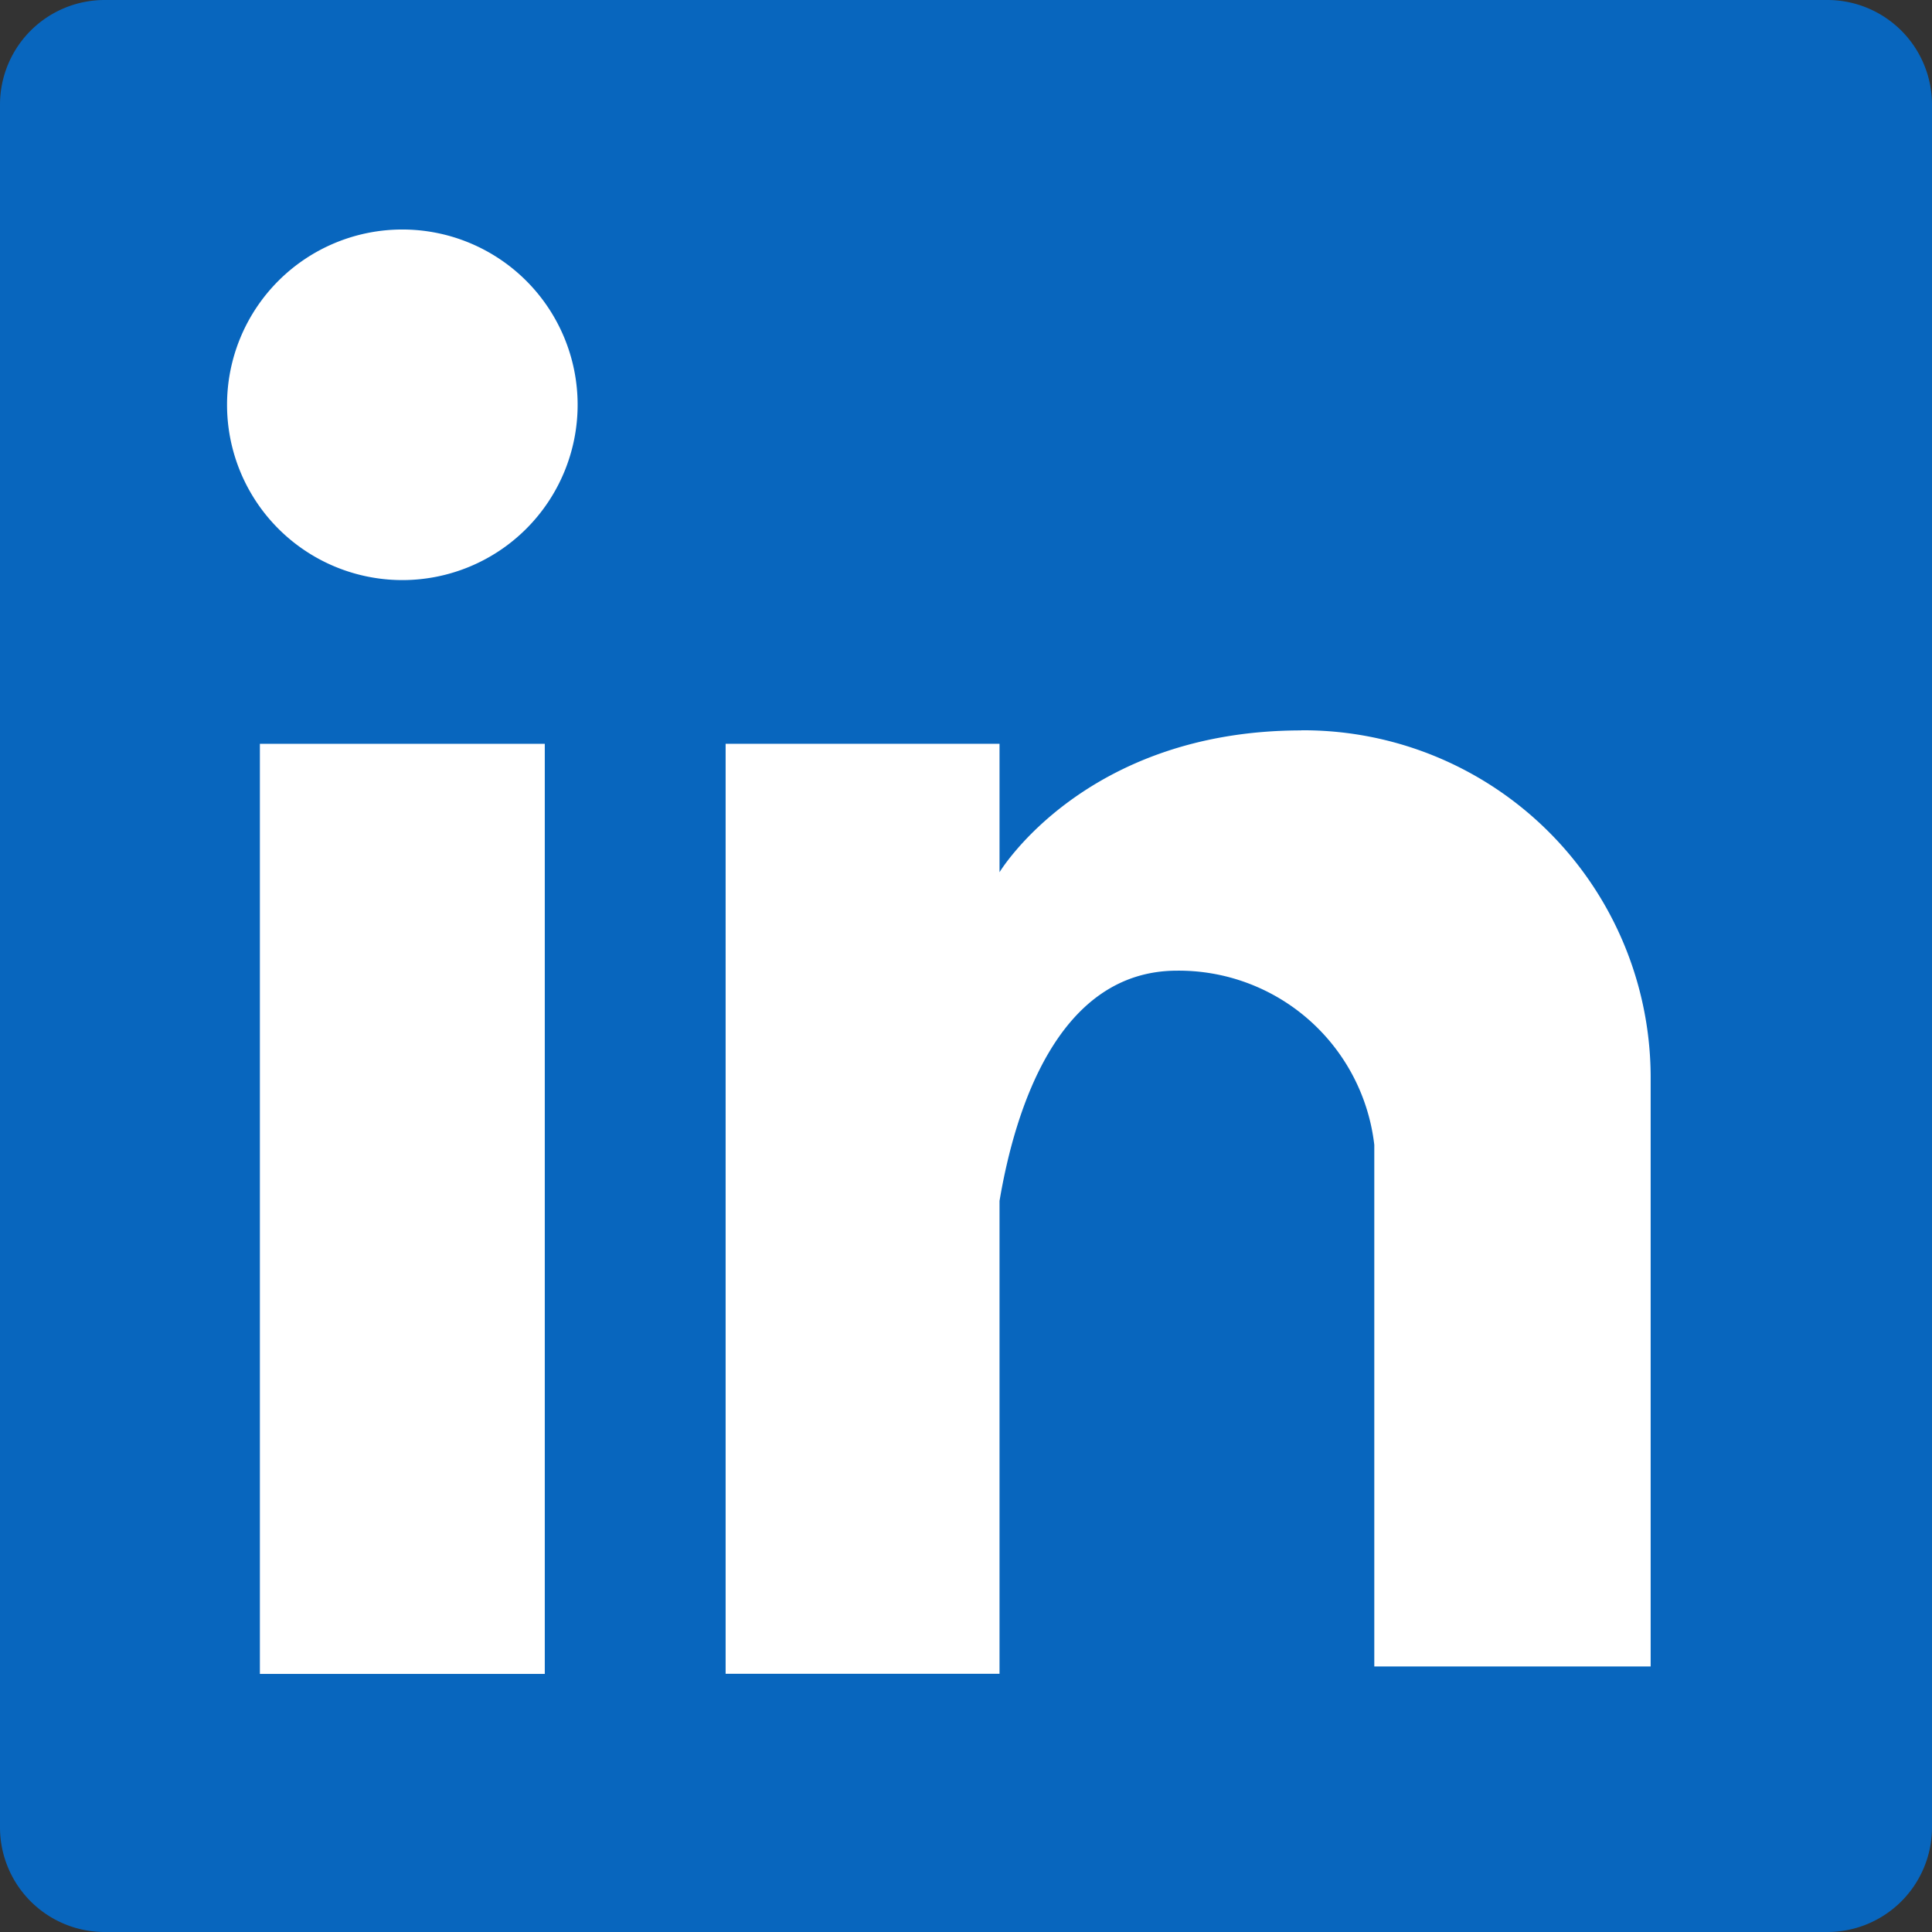 <svg id="Group_5" data-name="Group 5" xmlns="http://www.w3.org/2000/svg" xmlns:xlink="http://www.w3.org/1999/xlink" width="48" height="48" viewBox="0 0 48 48">
  <rect x="0" y="0" width="48" height="48" fill="#333333" stroke="none"/>
  <defs>
    <clipPath id="clip-path">
      <rect id="Rectangle_16" data-name="Rectangle 16" width="48" height="48" fill="none"/>
    </clipPath>
  </defs>
  <g id="Group_4" data-name="Group 4" clip-path="url(#clip-path)">
    <path id="Path_2" data-name="Path 2" d="M45.408,48H2.592A2.6,2.6,0,0,1,0,45.408V2.592A2.6,2.6,0,0,1,2.592,0H45.408A2.6,2.6,0,0,1,48,2.592V45.408A2.6,2.6,0,0,1,45.408,48" fill="#0866be"/>
    <rect id="Rectangle_15" data-name="Rectangle 15" width="7.078" height="23.108" transform="translate(6.457 18.48)" fill="#fff"/>
    <path id="Path_3" data-name="Path 3" d="M330.935,338.794a4.355,4.355,0,1,0-4.355-4.355,4.355,4.355,0,0,0,4.355,4.355" transform="translate(-320.939 -324.382)" fill="#fff"/>
    <path id="Path_4" data-name="Path 4" d="M1057.963,1050.662c-5.384,0-7.5,3.523-7.5,3.523v-3.191h-6.805V1074.1h6.805v-11.749c.384-2.272,1.454-5.72,4.411-5.72a4.89,4.89,0,0,1,4.9,4.328v12.959h6.866v-14.578a8.63,8.63,0,0,0-8.681-8.681" transform="translate(-1025.63 -1032.515)" fill="#fff"/>
  </g>
</svg>
